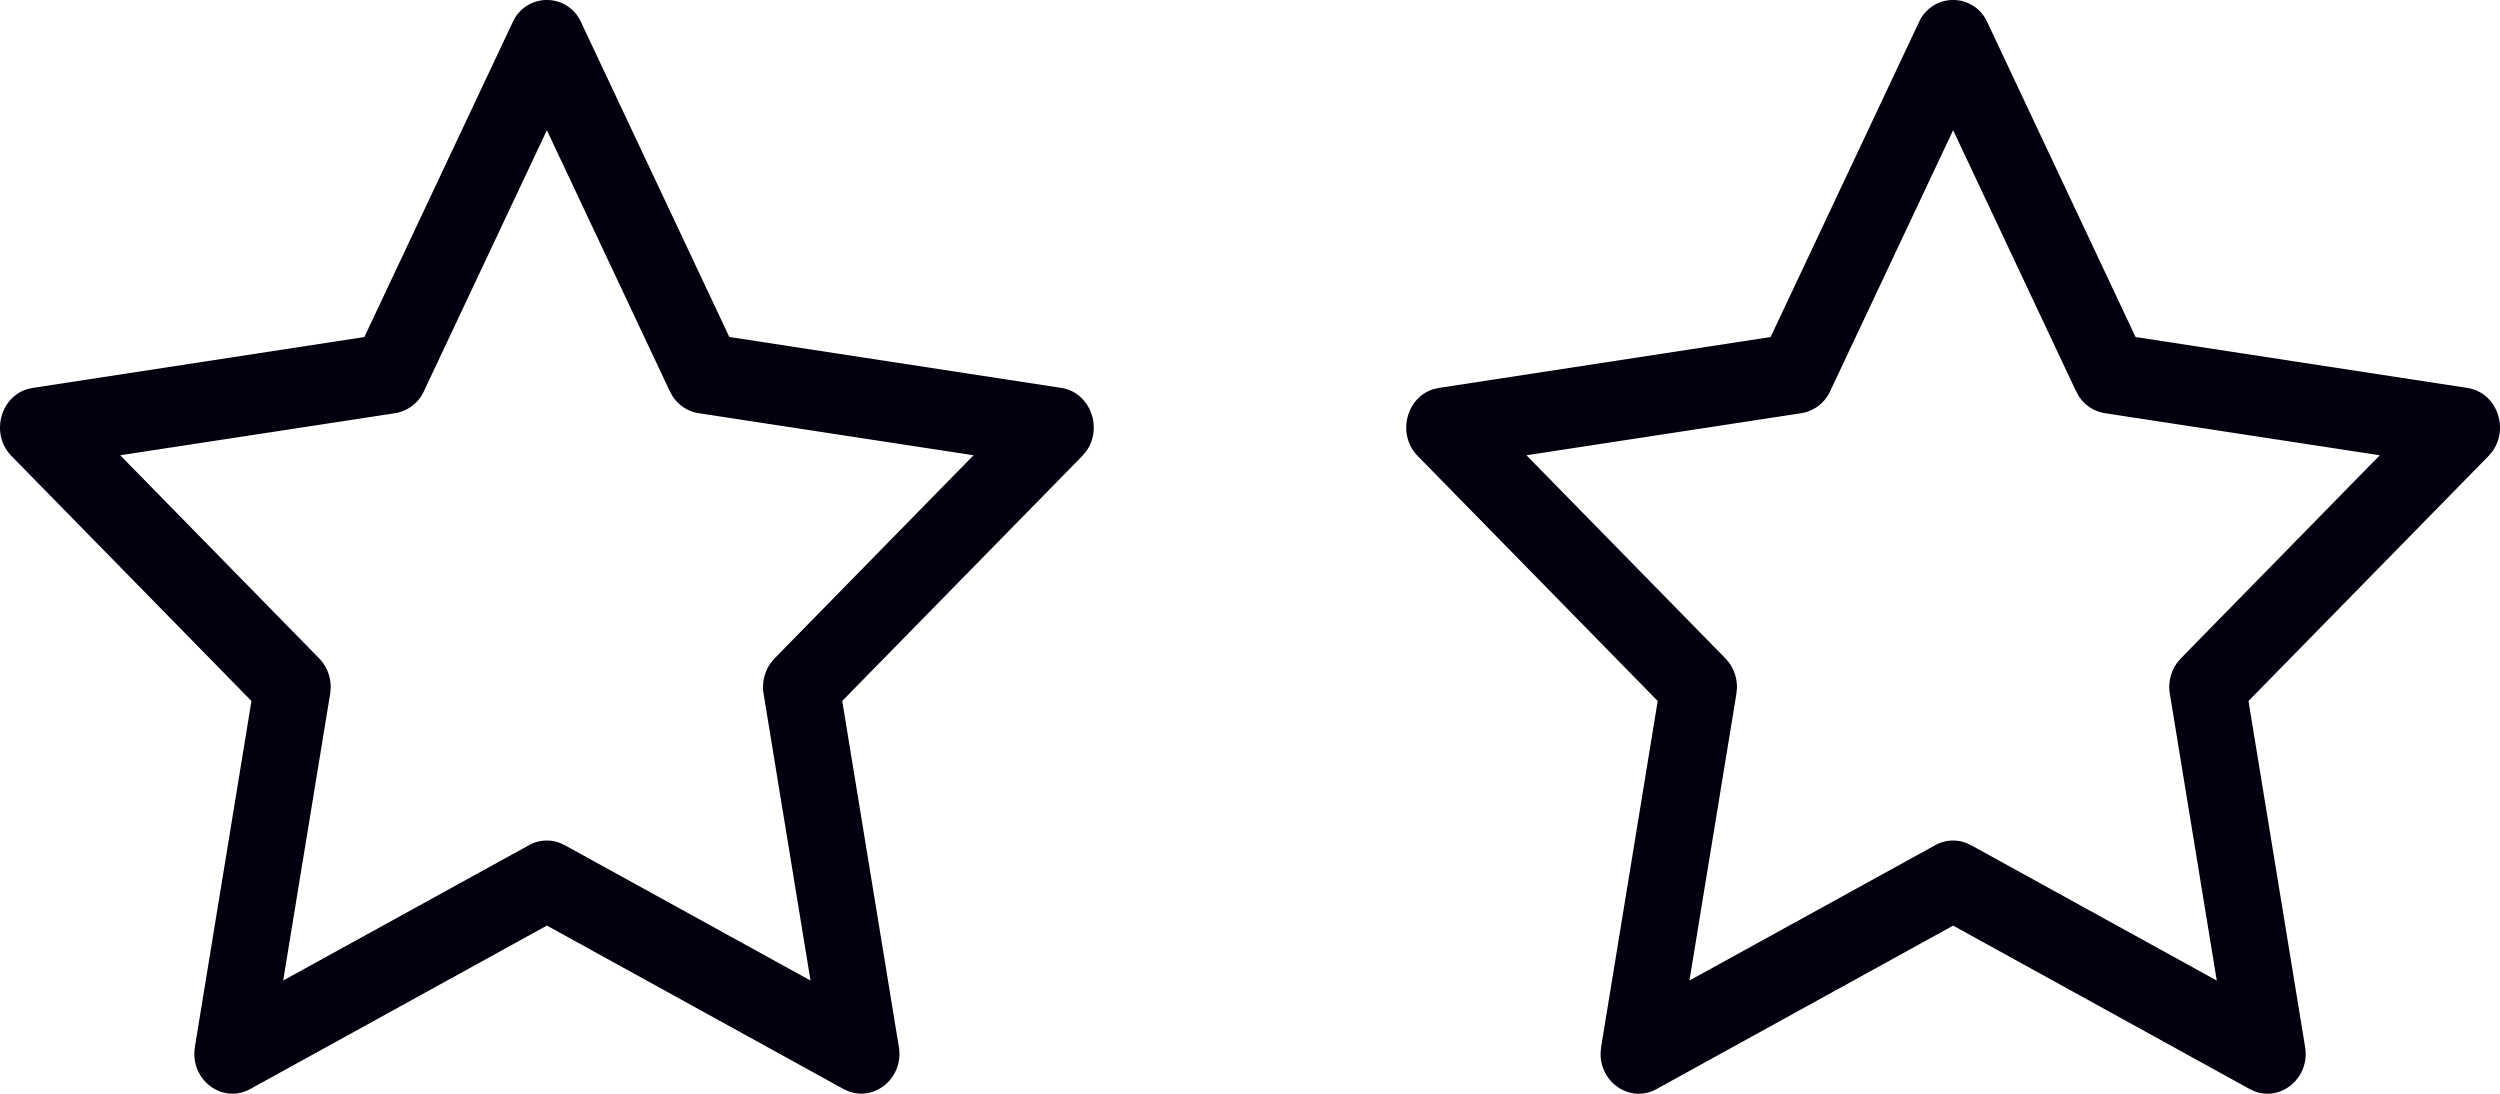 <svg xmlns="http://www.w3.org/2000/svg" width="48" height="21" viewBox="0 0 48 21">
    <g fill="#00000E" fill-rule="nonzero">
        <path d="M6.996 6.471l-6.369.977-.102.023c-.524.158-.712.868-.303 1.286l4.606 4.702L3.742 20.1l-.01.103c-.023.575.566.986 1.073.706l5.695-3.138 5.695 3.138.09.042c.515.2 1.07-.259.973-.85l-1.087-6.643 4.607-4.702.07-.082c.335-.45.09-1.14-.475-1.227l-6.37-.977L11.157.428a.718.718 0 0 0-1.314 0L6.996 6.47zM10.5 2.5l2.361 5.013.052.093a.73.73 0 0 0 .499.327l5.28.808-3.82 3.9-.068.08a.795.795 0 0 0-.143.6l.901 5.506-4.721-2.601-.094-.043a.703.703 0 0 0-.588.043l-4.722 2.6.902-5.506.01-.107a.787.787 0 0 0-.221-.572l-3.82-3.9 5.28-.808a.736.736 0 0 0 .55-.42L10.5 2.5zM33.996 6.471l-6.369.977-.102.023c-.524.158-.712.868-.303 1.286l4.606 4.702-1.086 6.642-.01.103c-.023.575.566.986 1.073.706l5.695-3.138 5.695 3.138.09.042c.515.2 1.07-.259.973-.85l-1.087-6.643 4.607-4.702.07-.082c.335-.45.09-1.14-.475-1.227l-6.37-.977L38.157.428a.718.718 0 0 0-1.314 0L33.996 6.47zM37.5 2.5l2.361 5.013.052.093a.73.73 0 0 0 .499.327l5.28.808-3.82 3.9-.068.08a.795.795 0 0 0-.143.6l.901 5.506-4.721-2.601-.094-.043a.703.703 0 0 0-.588.043l-4.722 2.6.902-5.506.01-.107a.787.787 0 0 0-.221-.572l-3.82-3.9 5.28-.808a.736.736 0 0 0 .55-.42L37.5 2.5z"/>
    </g>
</svg>

